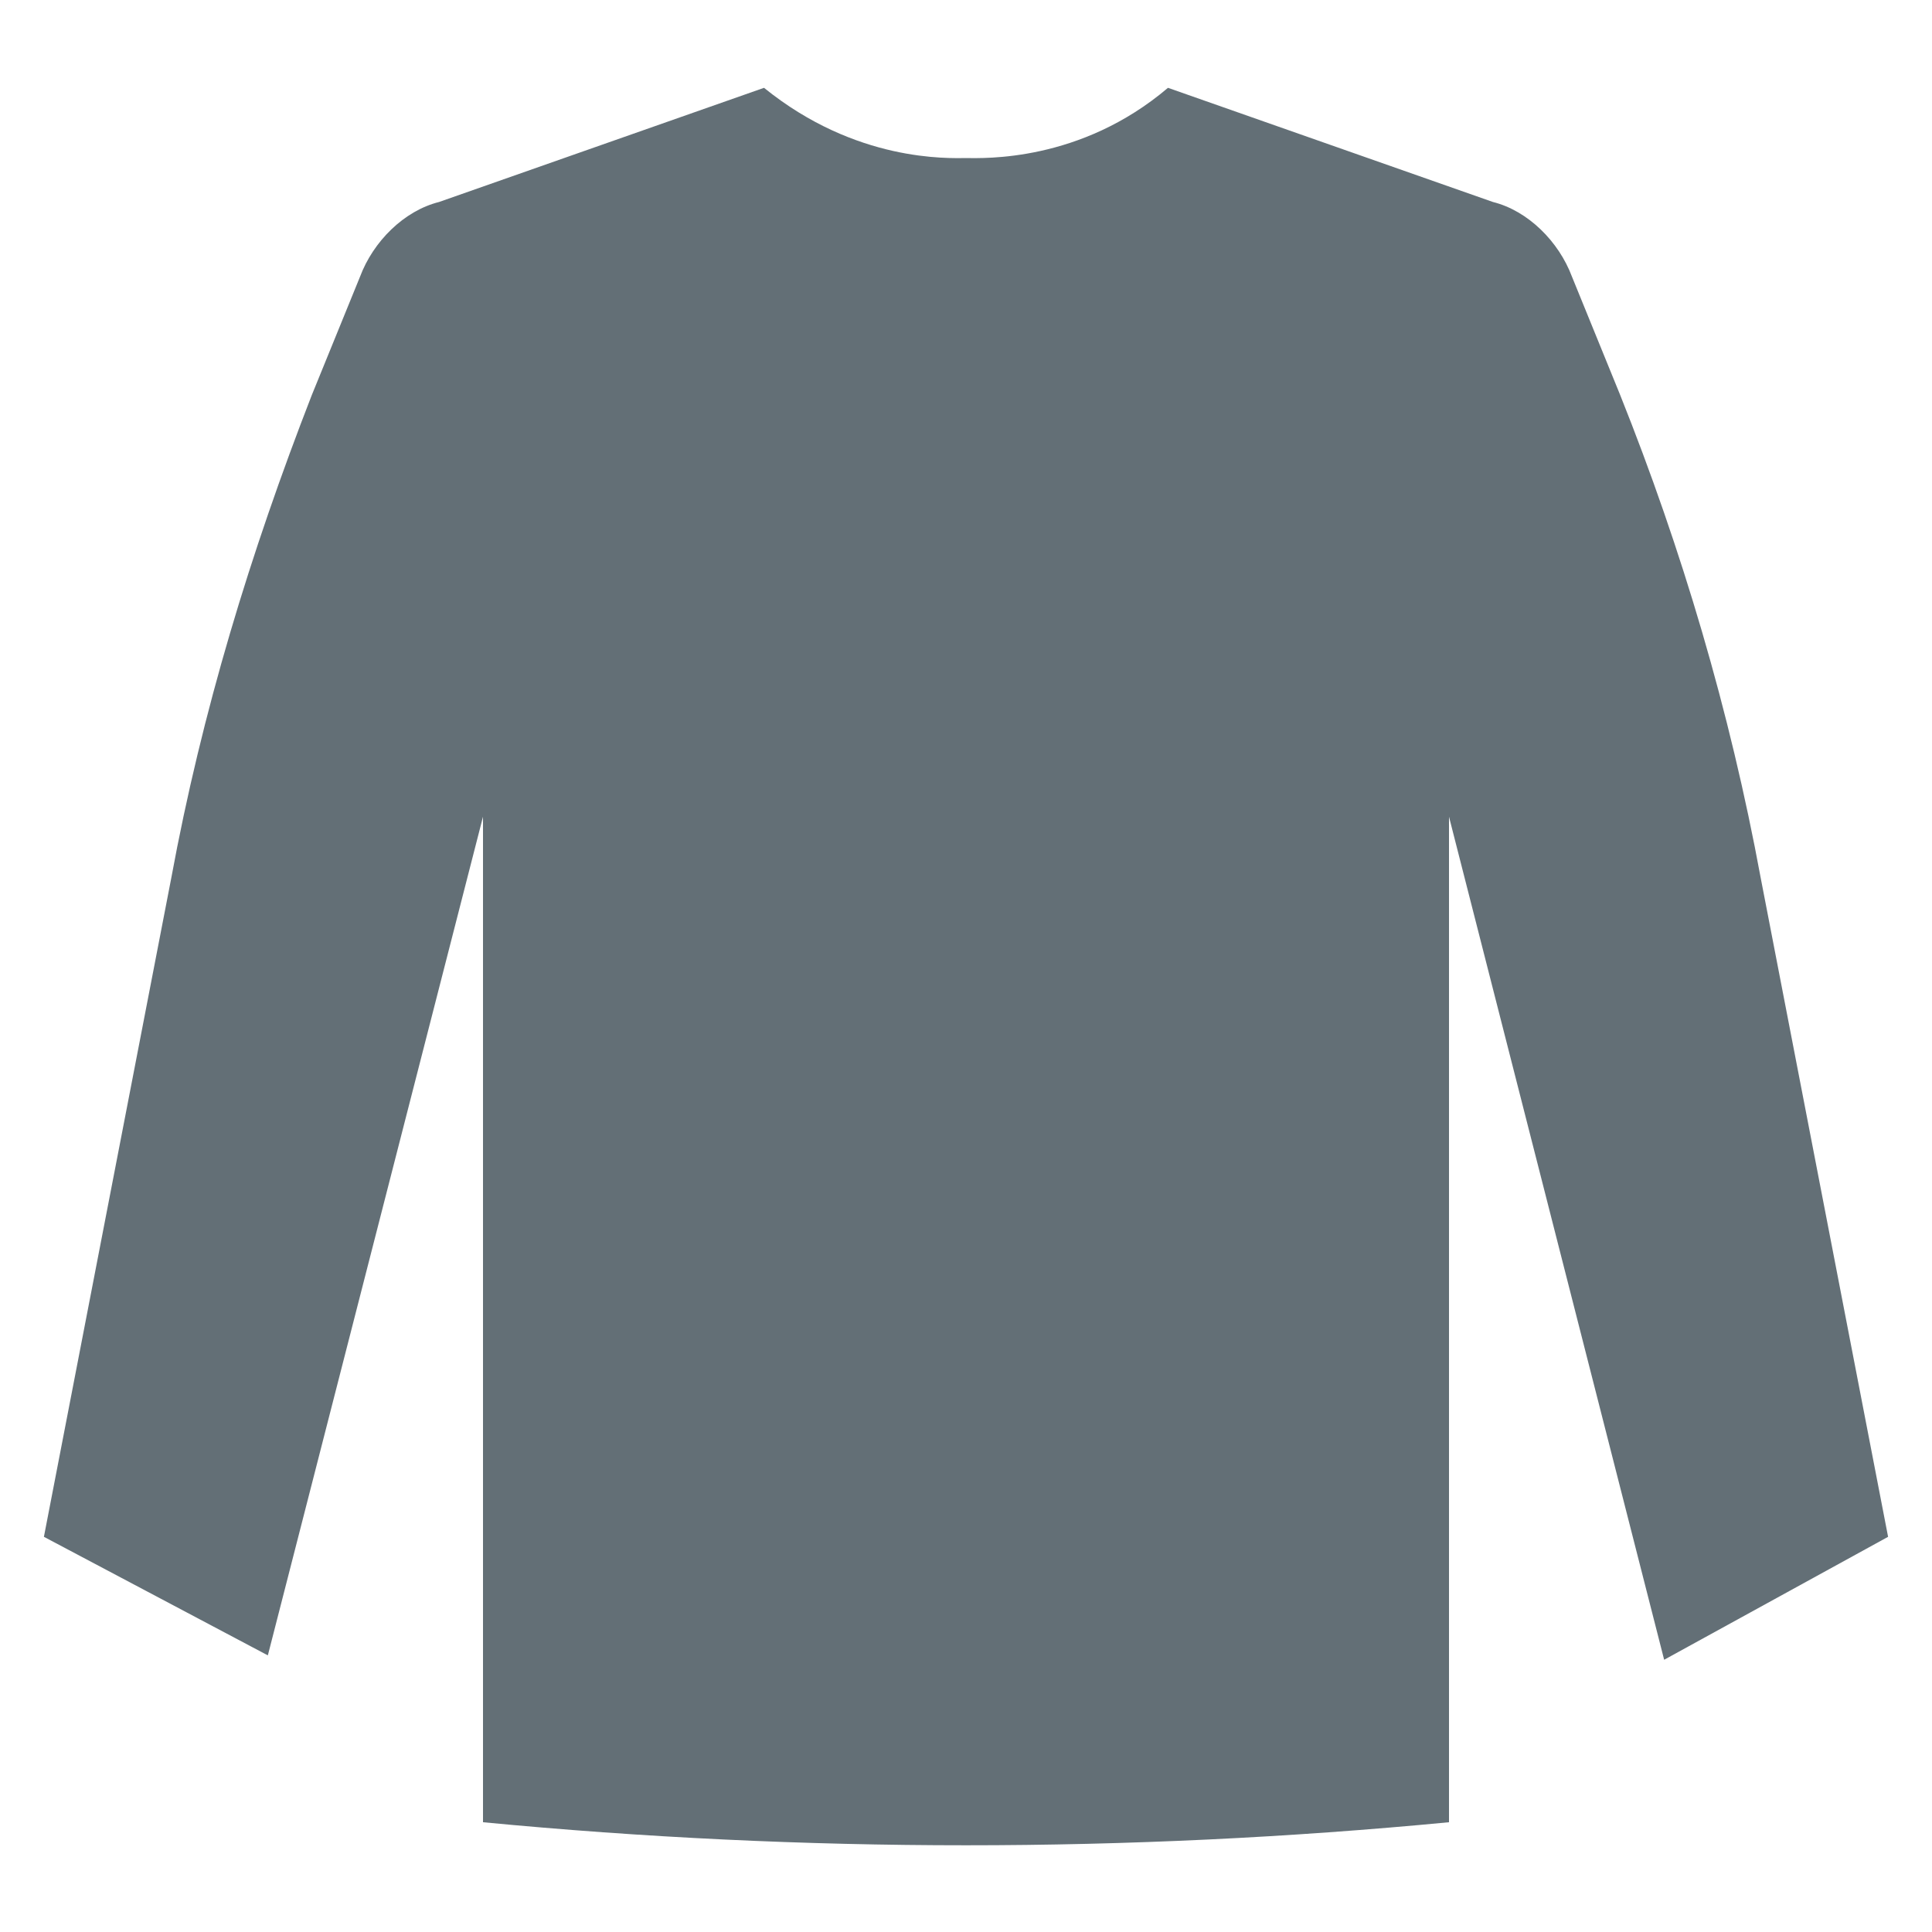 <?xml version="1.0" standalone="no"?><!DOCTYPE svg PUBLIC "-//W3C//DTD SVG 1.1//EN" "http://www.w3.org/Graphics/SVG/1.1/DTD/svg11.dtd"><svg t="1749991518956" class="icon" viewBox="0 0 1024 1024" version="1.1" xmlns="http://www.w3.org/2000/svg" p-id="116789" xmlns:xlink="http://www.w3.org/1999/xlink" width="128" height="128"><path d="M858.764 209.455l-25.6-62.836c-6.982-18.618-23.273-34.909-41.891-39.564L619.055 46.545c-46.545 39.564-97.745 37.236-107.055 37.236s-58.182 2.327-107.055-37.236L232.727 107.055c-18.618 4.655-34.909 20.945-41.891 39.564L165.236 209.455c-32.582 83.782-58.182 167.564-74.473 256L23.273 814.545l118.691 62.836L256 432.873v532.945c169.891 16.291 342.109 16.291 512 0V432.873l114.036 446.836L1000.727 814.545l-67.491-349.091c-16.291-88.436-41.891-174.545-74.473-256z" fill="#636F76" p-id="116790"></path></svg>